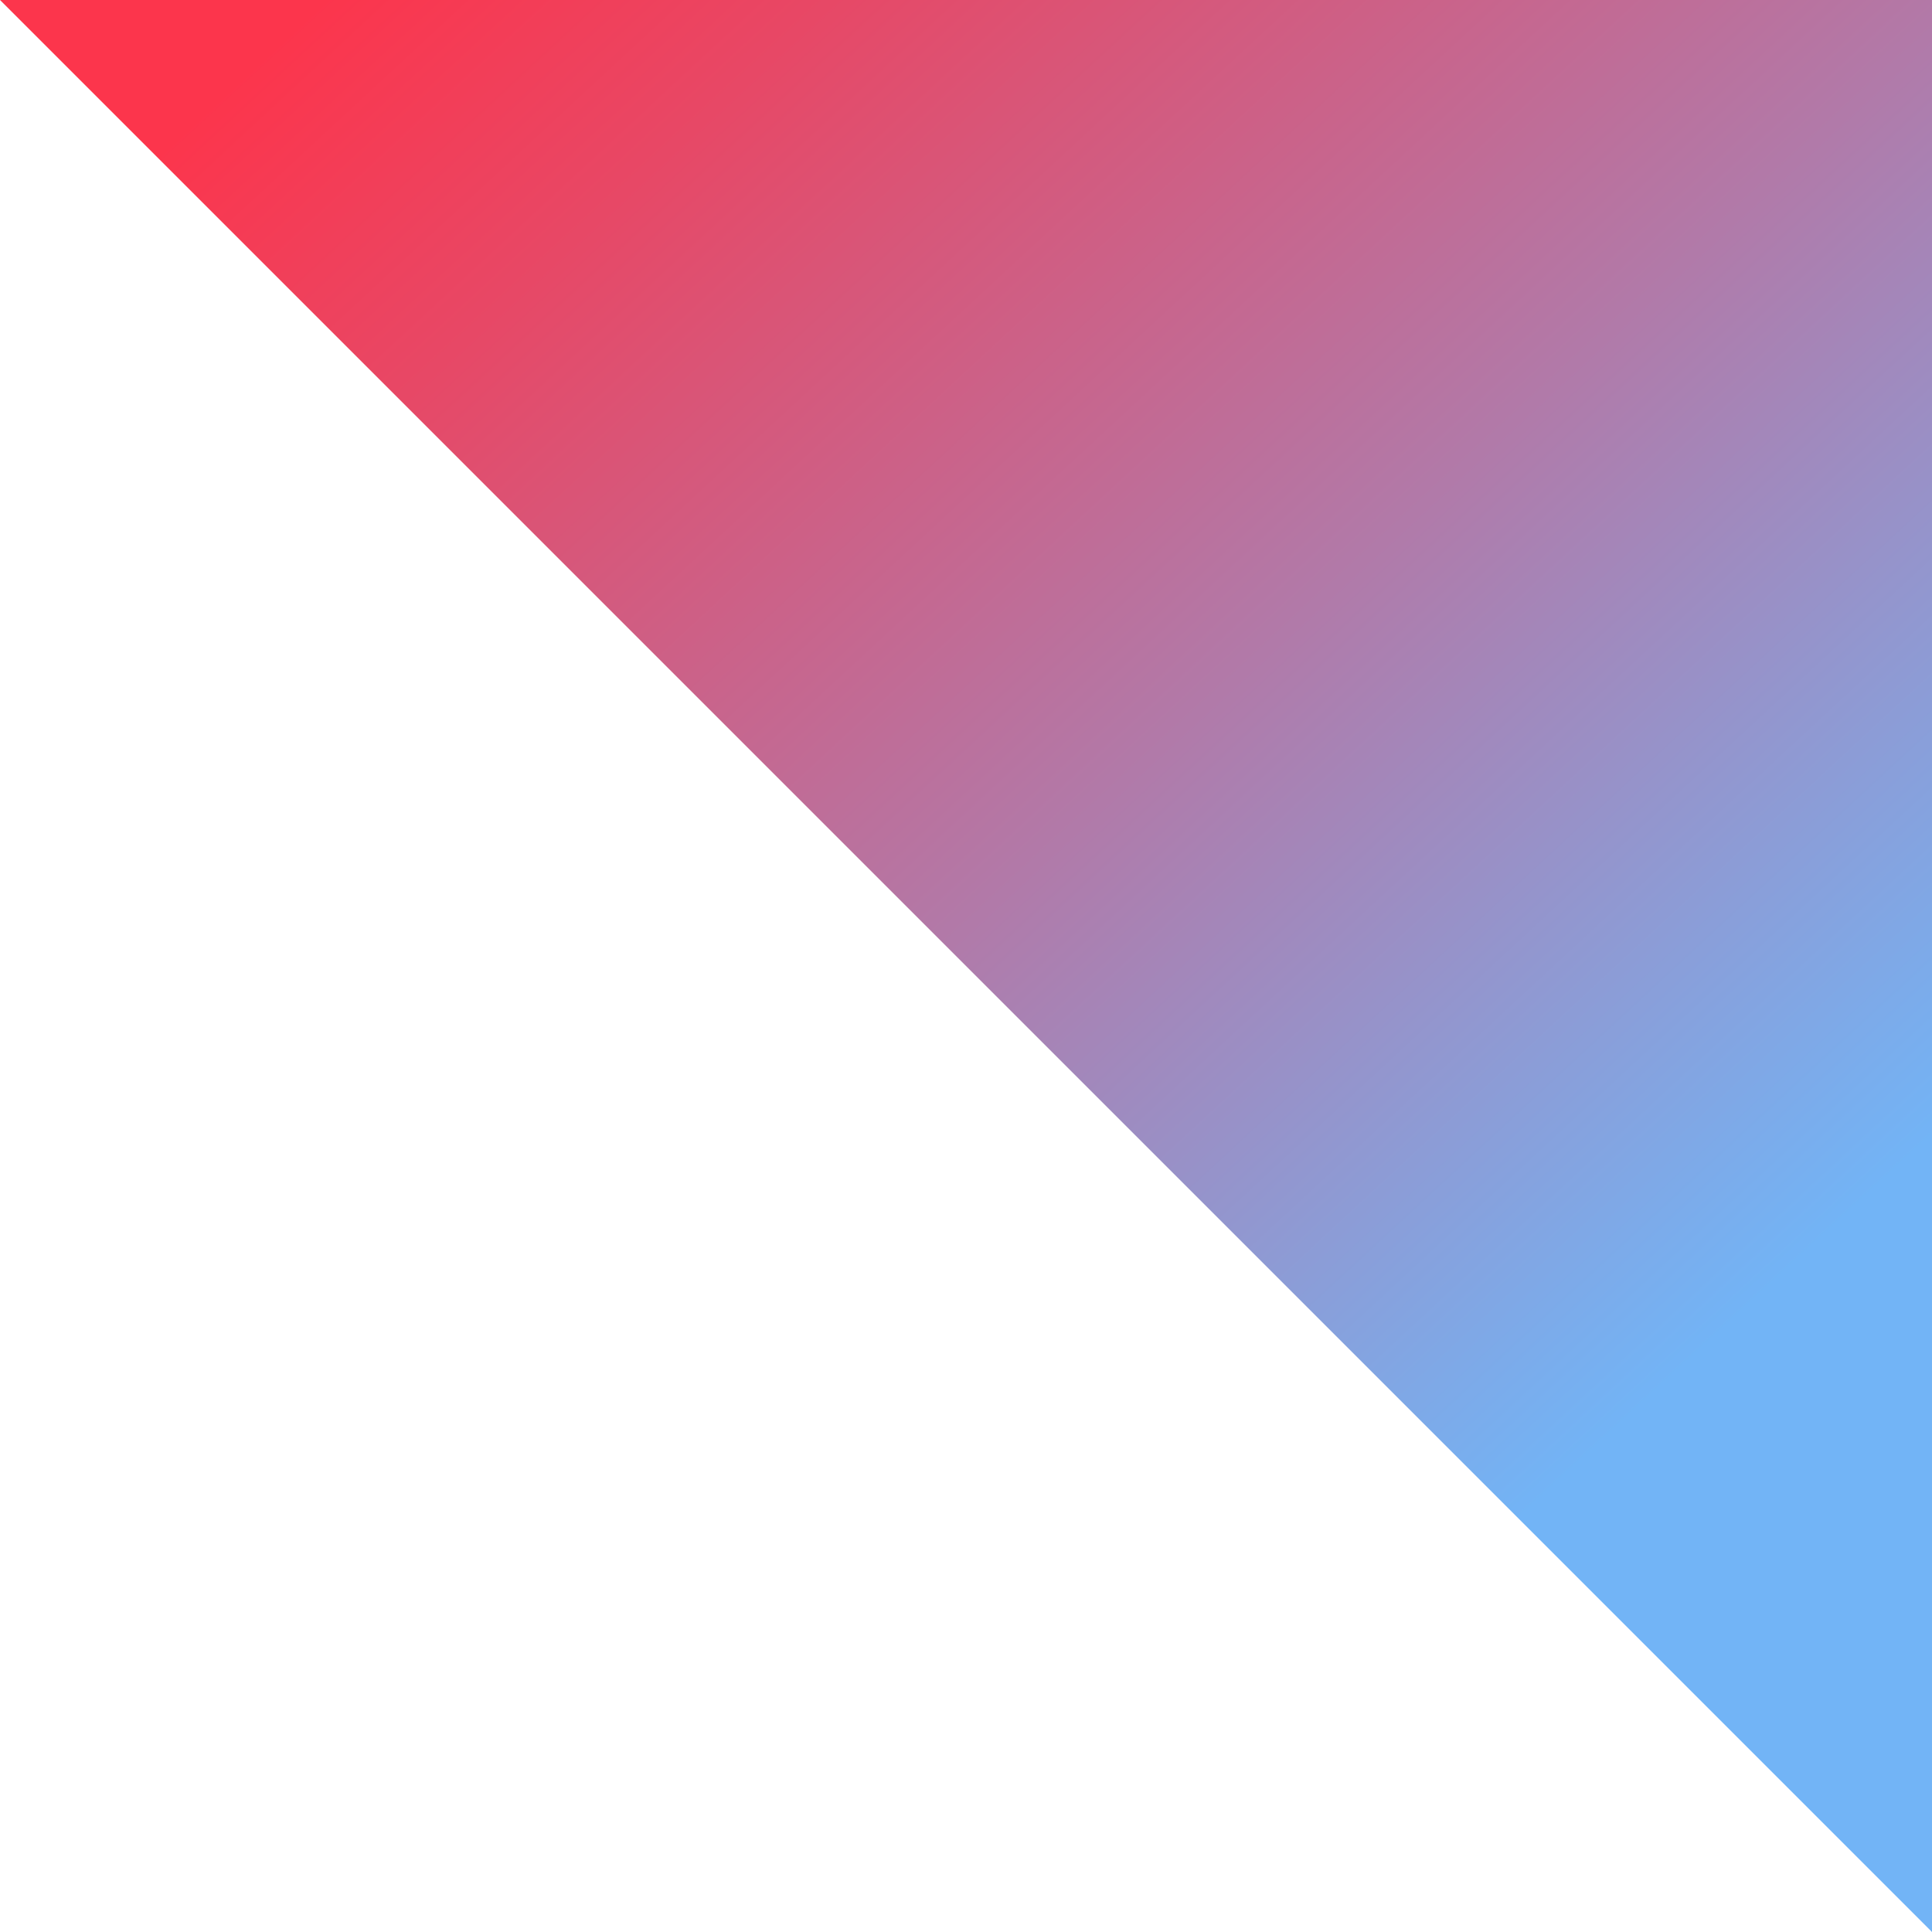 <svg id="レイヤー_1" data-name="レイヤー 1" xmlns="http://www.w3.org/2000/svg" xmlns:xlink="http://www.w3.org/1999/xlink" width="27" height="27" viewBox="0 0 27 27"><defs><style>.cls-1{fill:url(#名称未設定グラデーション_6);}</style><linearGradient id="名称未設定グラデーション_6" x1="9.33" y1="-4.5" x2="27.68" y2="15.3" gradientUnits="userSpaceOnUse"><stop offset="0" stop-color="#fc354c"/><stop offset="0.18" stop-color="#e74866"/><stop offset="0.58" stop-color="#b17aa9"/><stop offset="1" stop-color="#72b4f6"/></linearGradient></defs><polygon class="cls-1" points="0 0 27 0 27 27 0 0"/></svg>